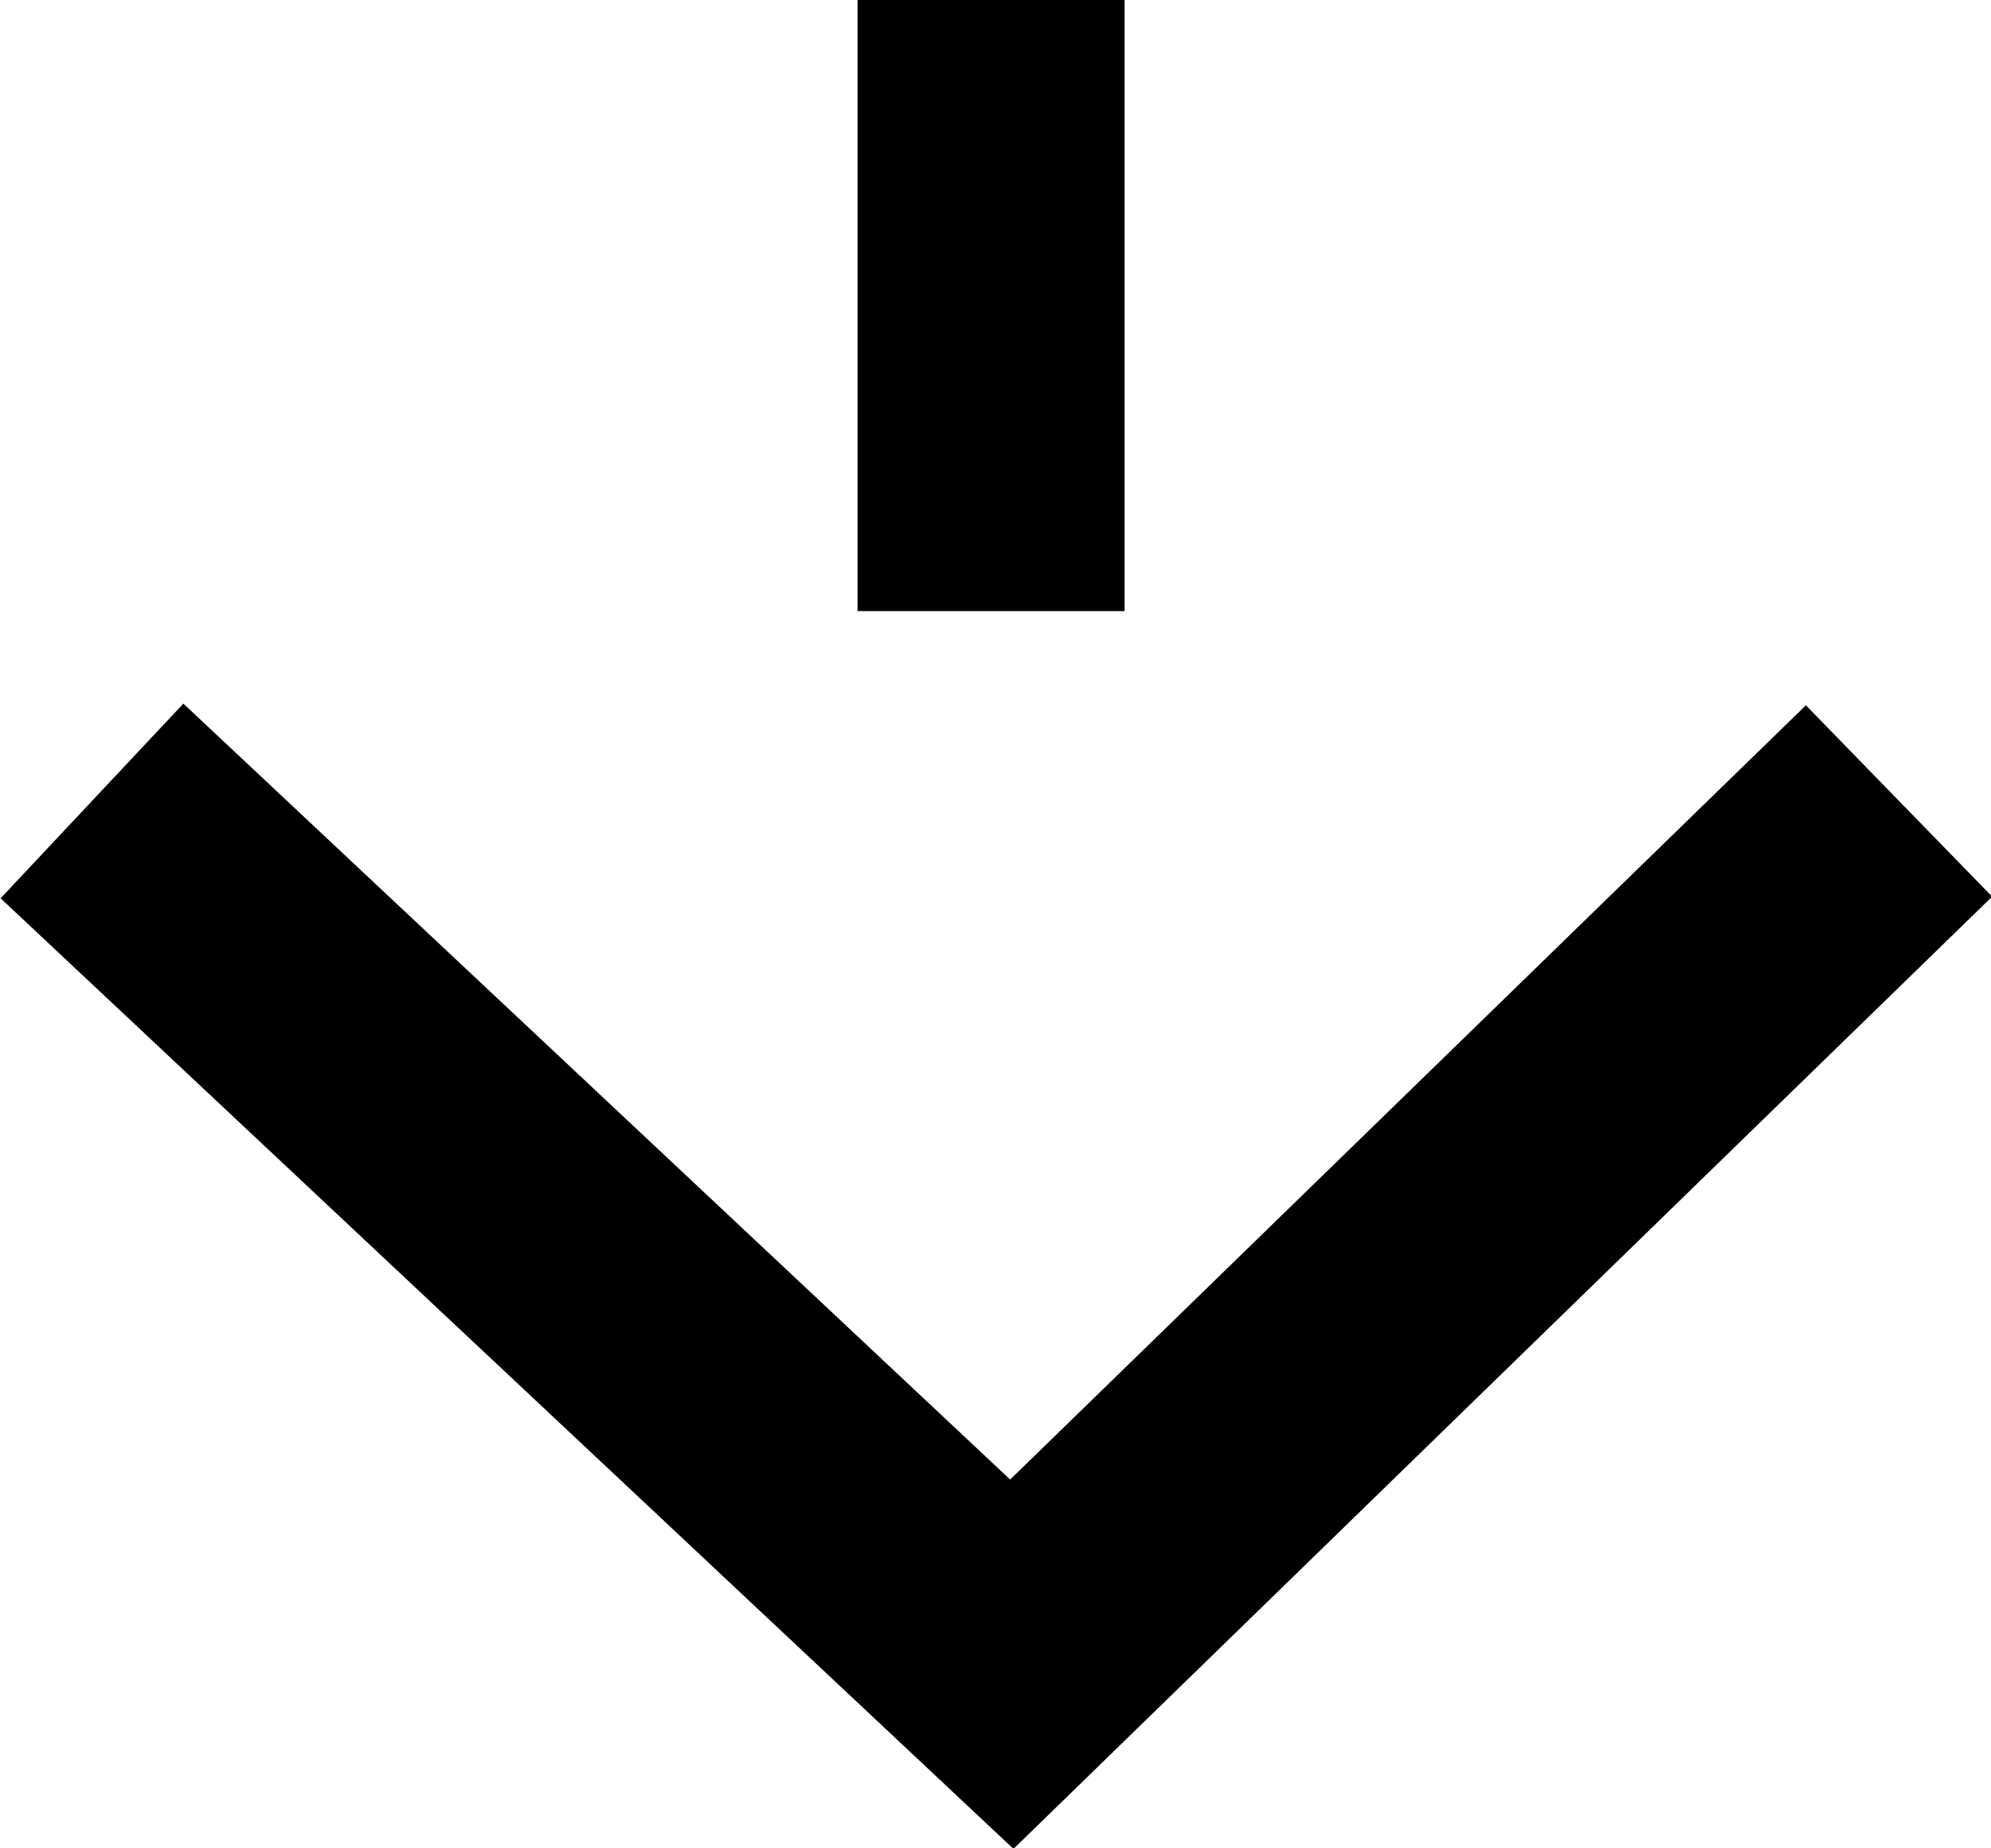 <?xml version="1.0" encoding="UTF-8"?>
<!-- Generator: Adobe Illustrator 21.0.0, SVG Export Plug-In . SVG Version: 6.00 Build 0)  -->
<svg version="1.1" id="Layer_1" xmlns="http://www.w3.org/2000/svg" xmlns:xlink="http://www.w3.org/1999/xlink" x="0px" y="0px" viewBox="0 0 67.1 62.3" style="enable-background:new 0 0 67.1 62.3;" xml:space="preserve">
<style type="text/css">
	.st0{fill:none;stroke:#000000;stroke-width:9;stroke-miterlimit:10;}
</style>
<polyline class="st0" points="3.1,27 34.1,56.1 64,27 "/>
<line class="st0" x1="33.4" y1="20.6" x2="33.4" y2="0"/>
</svg>